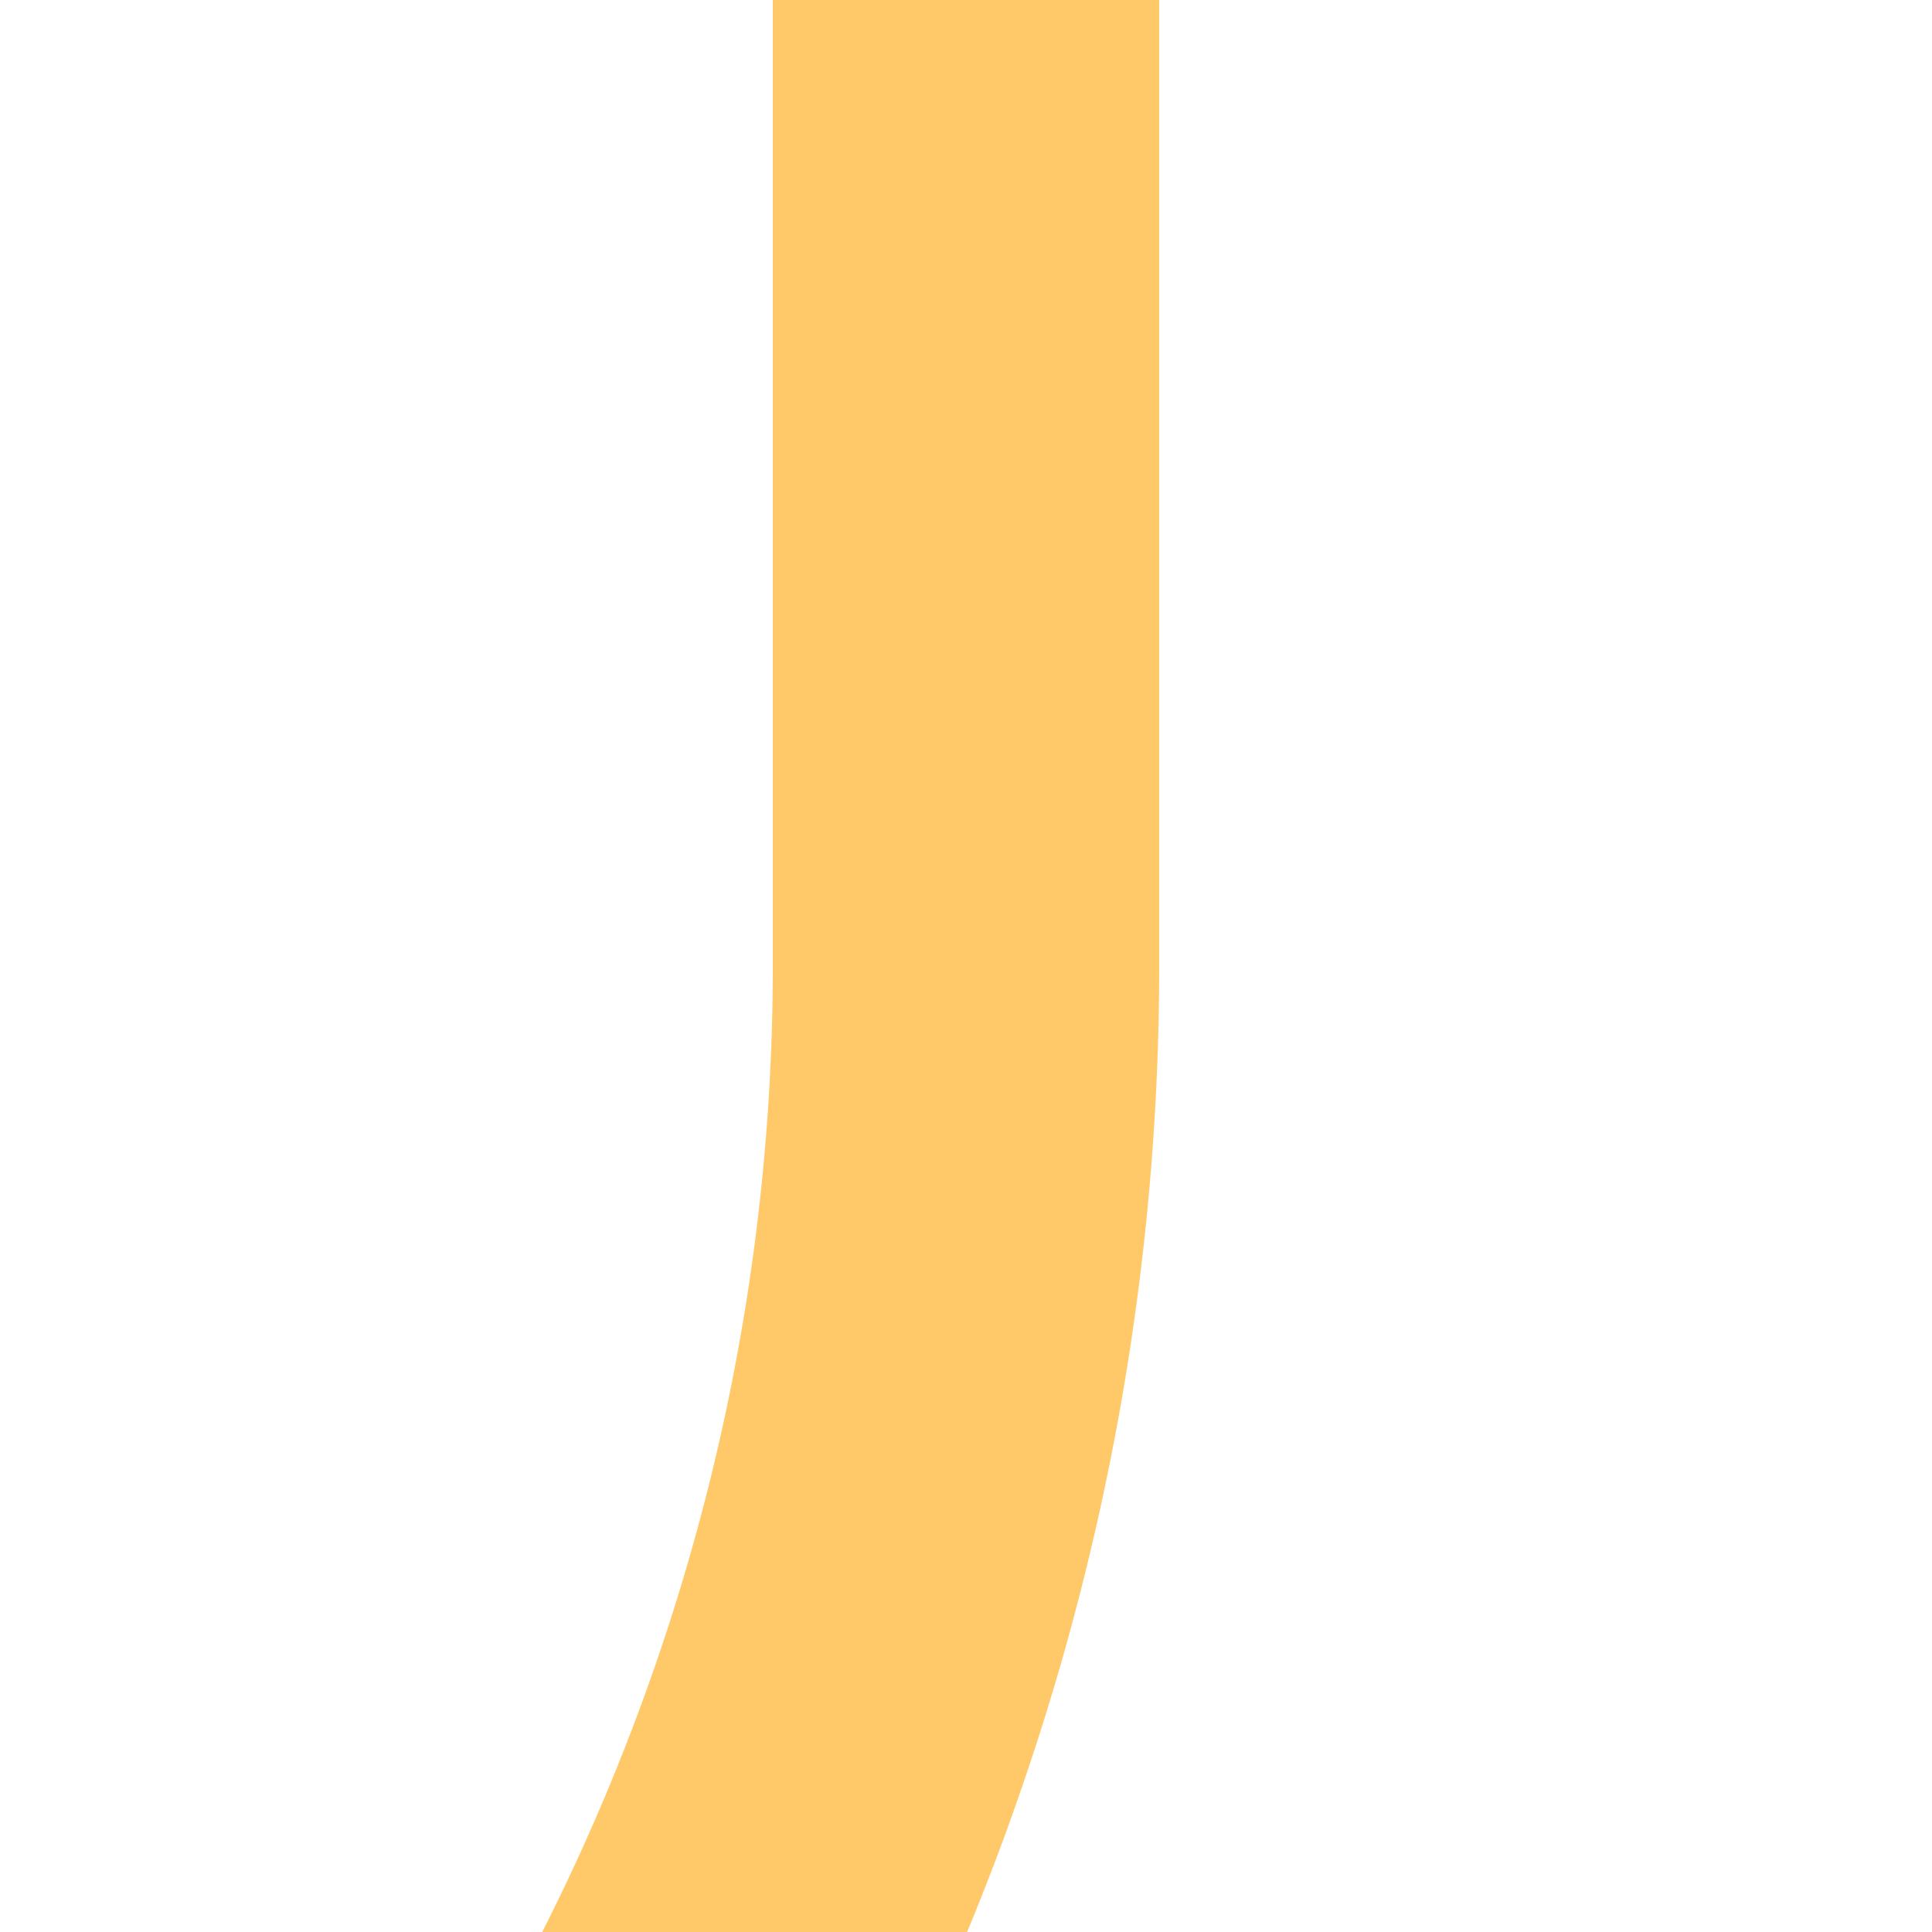 <?xml version="1.0" encoding="UTF-8"?>
<svg xmlns="http://www.w3.org/2000/svg" width="500" height="500">
 <title>exSTR3~F saffron</title>
 <path stroke="#FFC969" d="M 250,0 V 250 A 603.55,603.55 0 0 1 73.22,676.78" stroke-width="100" fill="none"/>
</svg>